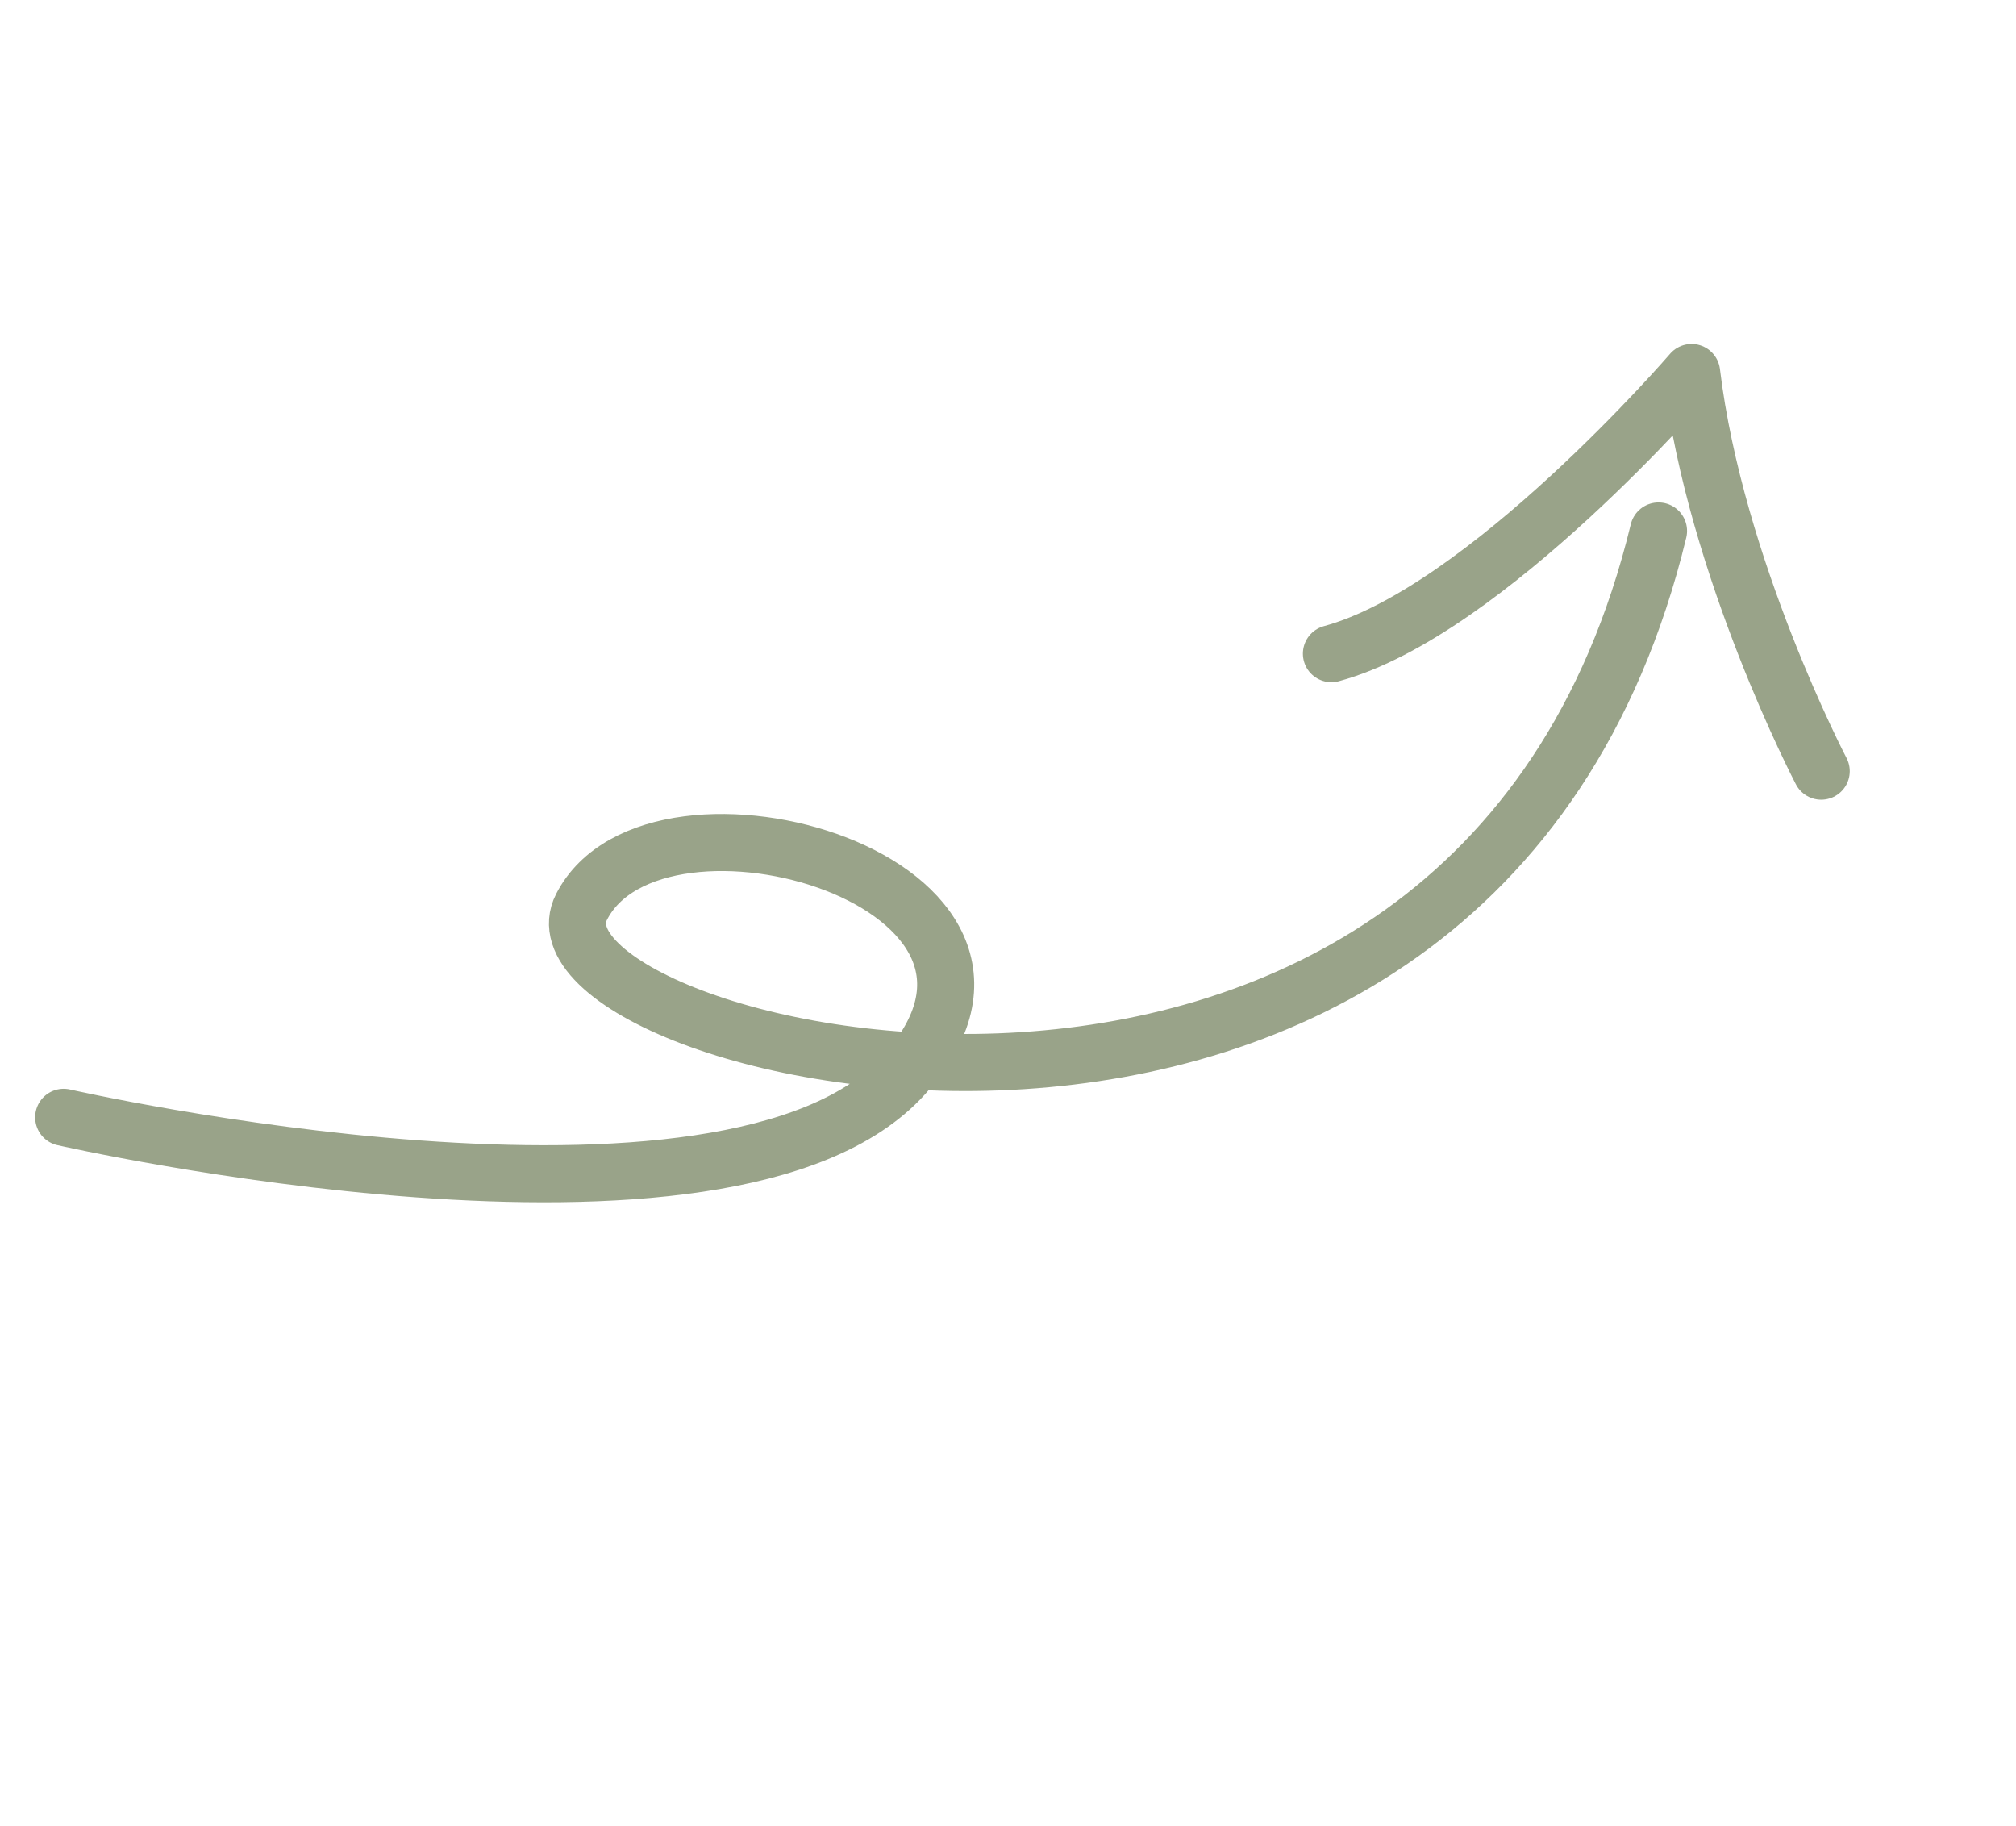 <?xml version="1.0" encoding="UTF-8"?> <svg xmlns="http://www.w3.org/2000/svg" width="106" height="96" viewBox="0 0 106 96" fill="none"><g clip-path="url(#clip0_1_484)"><path d="M95.759 40.541C95.759 40.541 90.196 29.92 88.944 19.583C88.944 19.583 78.109 32.175 70.005 34.364" stroke="#99A389" stroke-width="3" stroke-linecap="round" stroke-linejoin="round"></path><path d="M3.348 58.738C3.348 58.738 38.312 66.703 47.512 56.535C56.711 46.367 34.486 40.022 30.577 47.677C26.668 55.333 77.451 68.164 87.204 27.913" stroke="#99A389" stroke-width="3" stroke-linecap="round" stroke-linejoin="round"></path></g><defs><clipPath id="clip0_1_484"><rect width="97.003" height="46.004" fill="white" transform="translate(0 58.262) rotate(-36.915)"></rect></clipPath></defs></svg> 